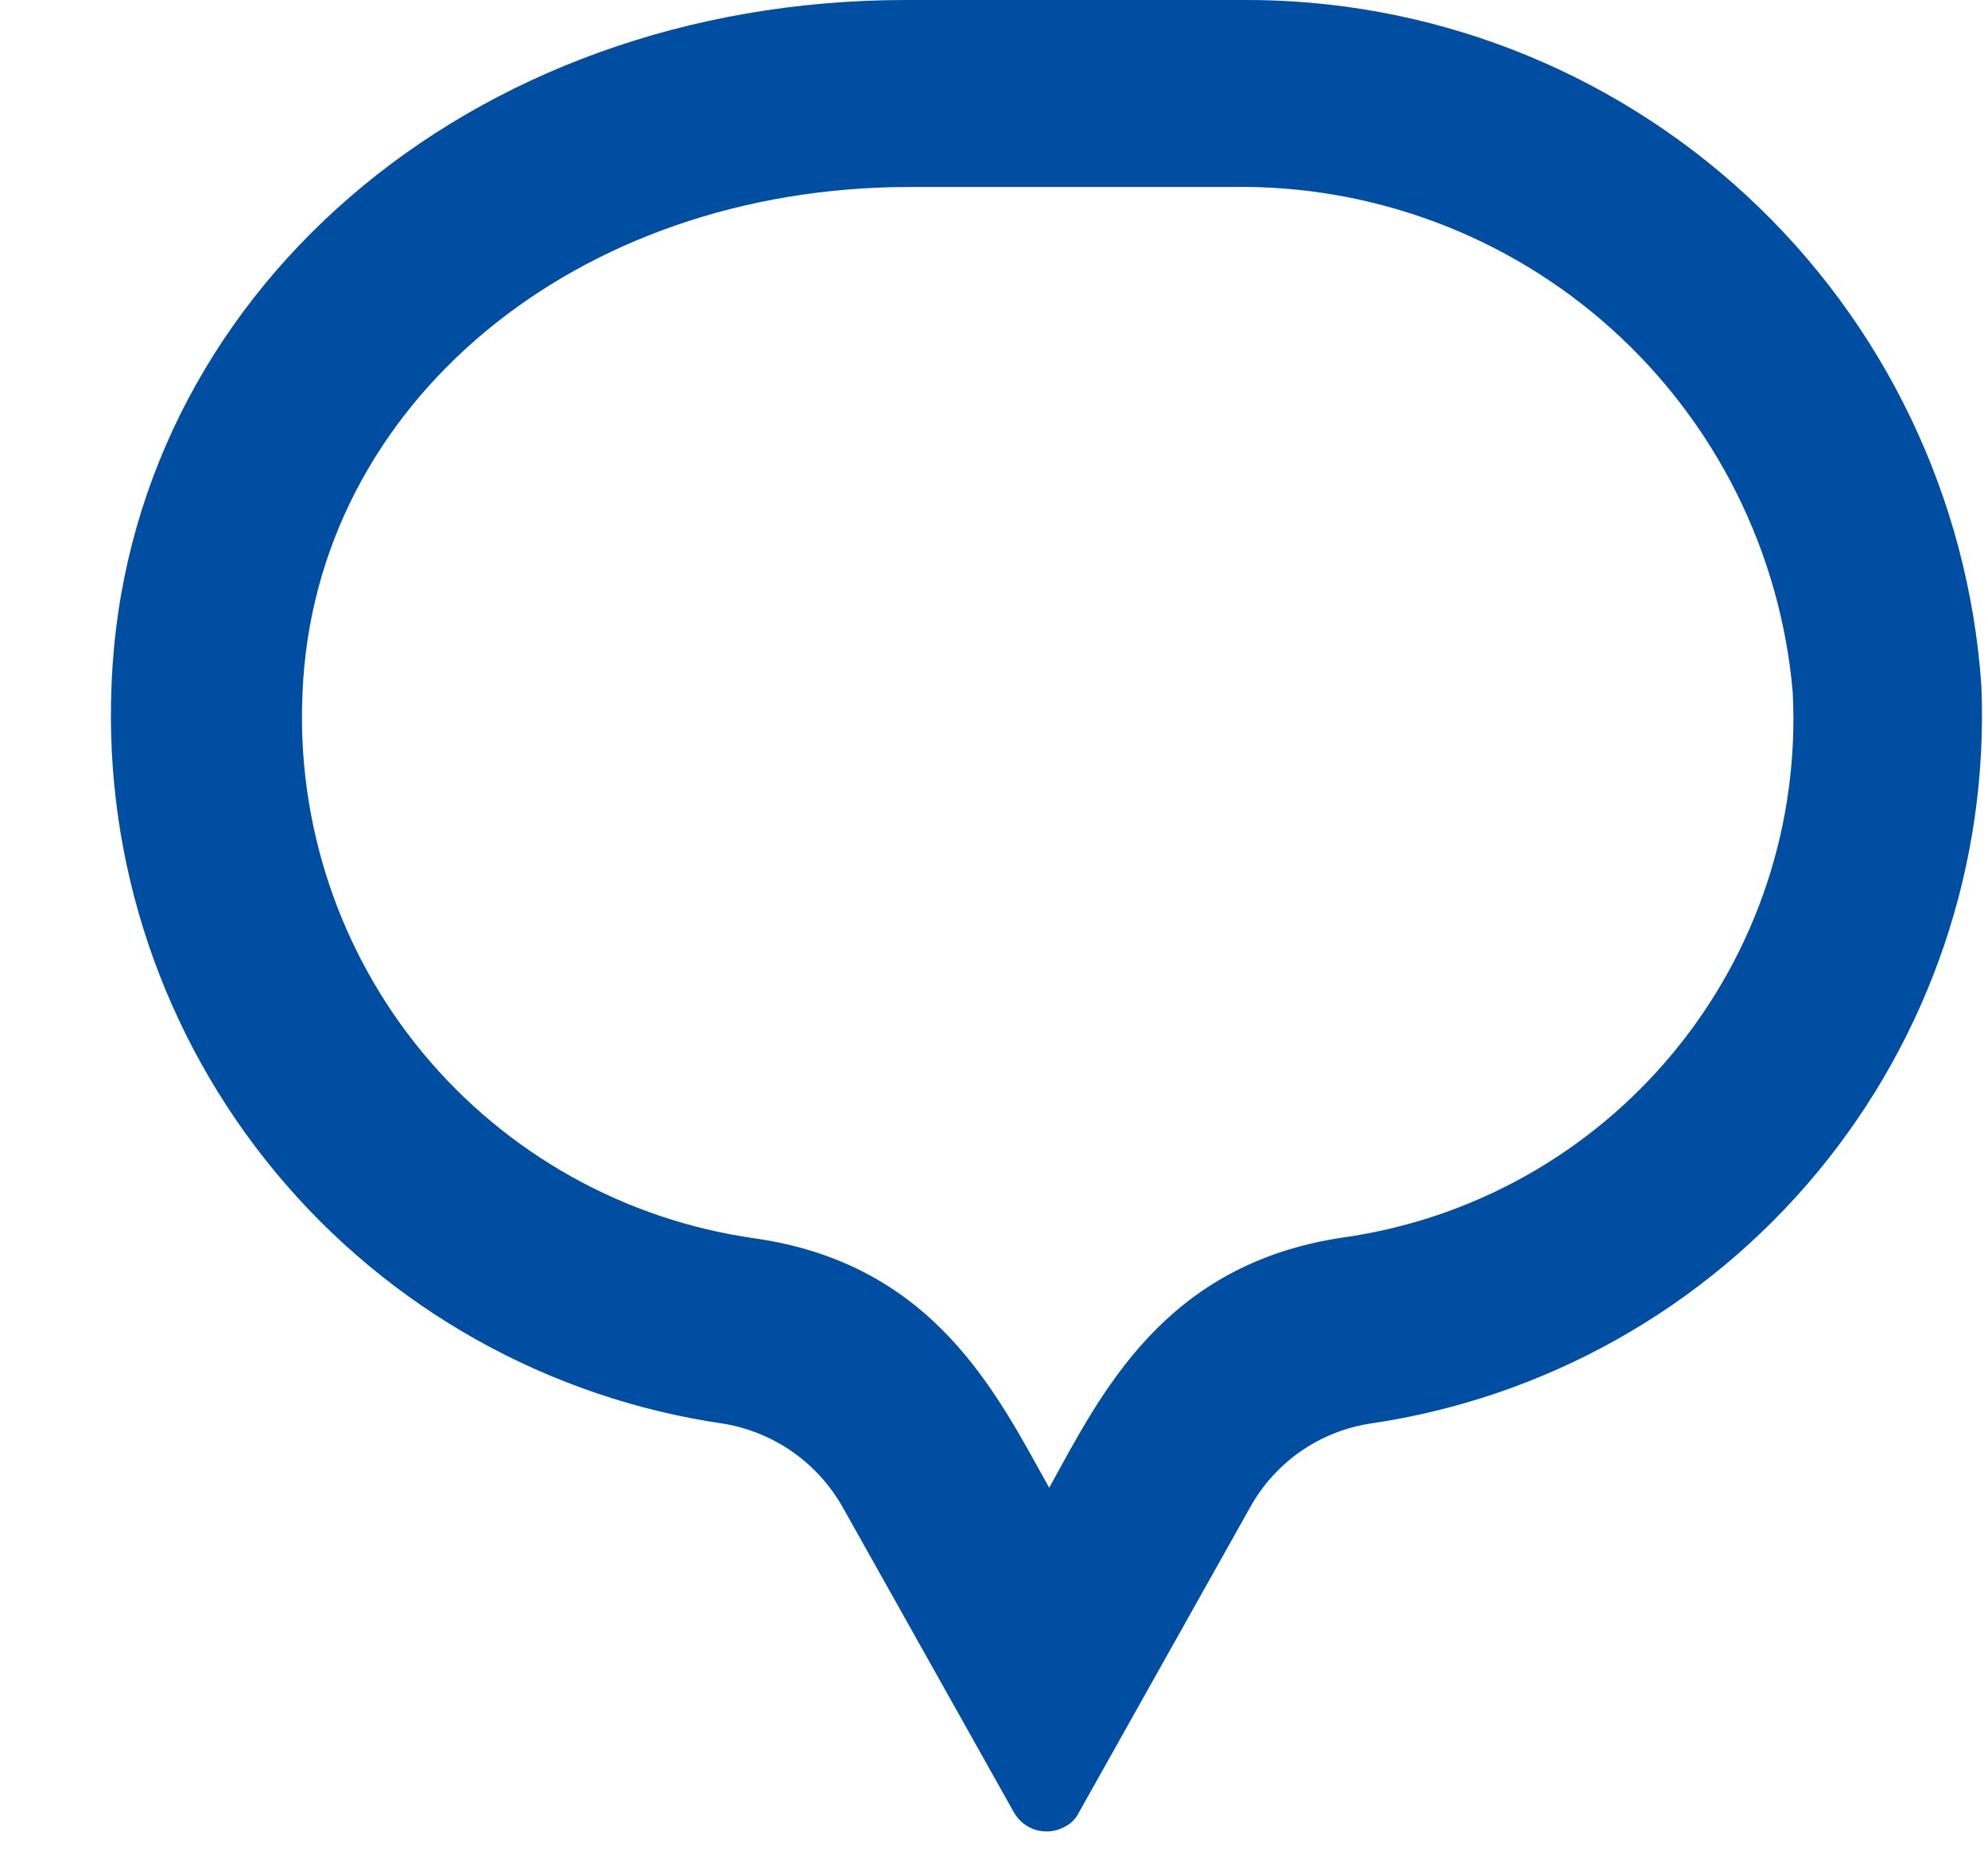 <?xml version="1.0" encoding="utf-8"?>
<svg xmlns="http://www.w3.org/2000/svg" width="17" height="16" viewBox="0 0 17 16" fill="none">
<path d="M10.531 1.599C11.729 1.578 12.891 2.012 13.781 2.813C14.672 3.615 15.226 4.724 15.33 5.918C15.388 7.035 15.025 8.134 14.313 8.997C13.601 9.861 12.592 10.427 11.484 10.583C9.952 10.81 9.418 11.916 8.972 12.723C8.525 11.923 7.992 10.81 6.453 10.59C5.343 10.433 4.332 9.868 3.617 9.006C2.902 8.143 2.535 7.044 2.587 5.925C2.687 3.459 4.92 1.599 7.779 1.599H10.578H10.531ZM10.578 -0H7.746C4 -0 1.081 2.539 0.954 5.858C0.889 7.373 1.389 8.858 2.357 10.026C3.325 11.193 4.692 11.959 6.193 12.176C6.404 12.212 6.605 12.295 6.78 12.418C6.955 12.541 7.101 12.703 7.206 12.889L8.672 15.502C8.714 15.575 8.783 15.628 8.864 15.651C8.945 15.673 9.032 15.663 9.105 15.622C9.157 15.596 9.2 15.554 9.225 15.502L10.691 12.889C10.795 12.701 10.941 12.54 11.116 12.416C11.291 12.293 11.493 12.211 11.704 12.176C13.205 11.959 14.572 11.193 15.54 10.026C16.508 8.858 17.008 7.373 16.943 5.858C16.831 4.258 16.113 2.761 14.935 1.672C13.757 0.584 12.209 -0.014 10.605 -0H10.578Z" fill="#004EA2"/>
</svg>
